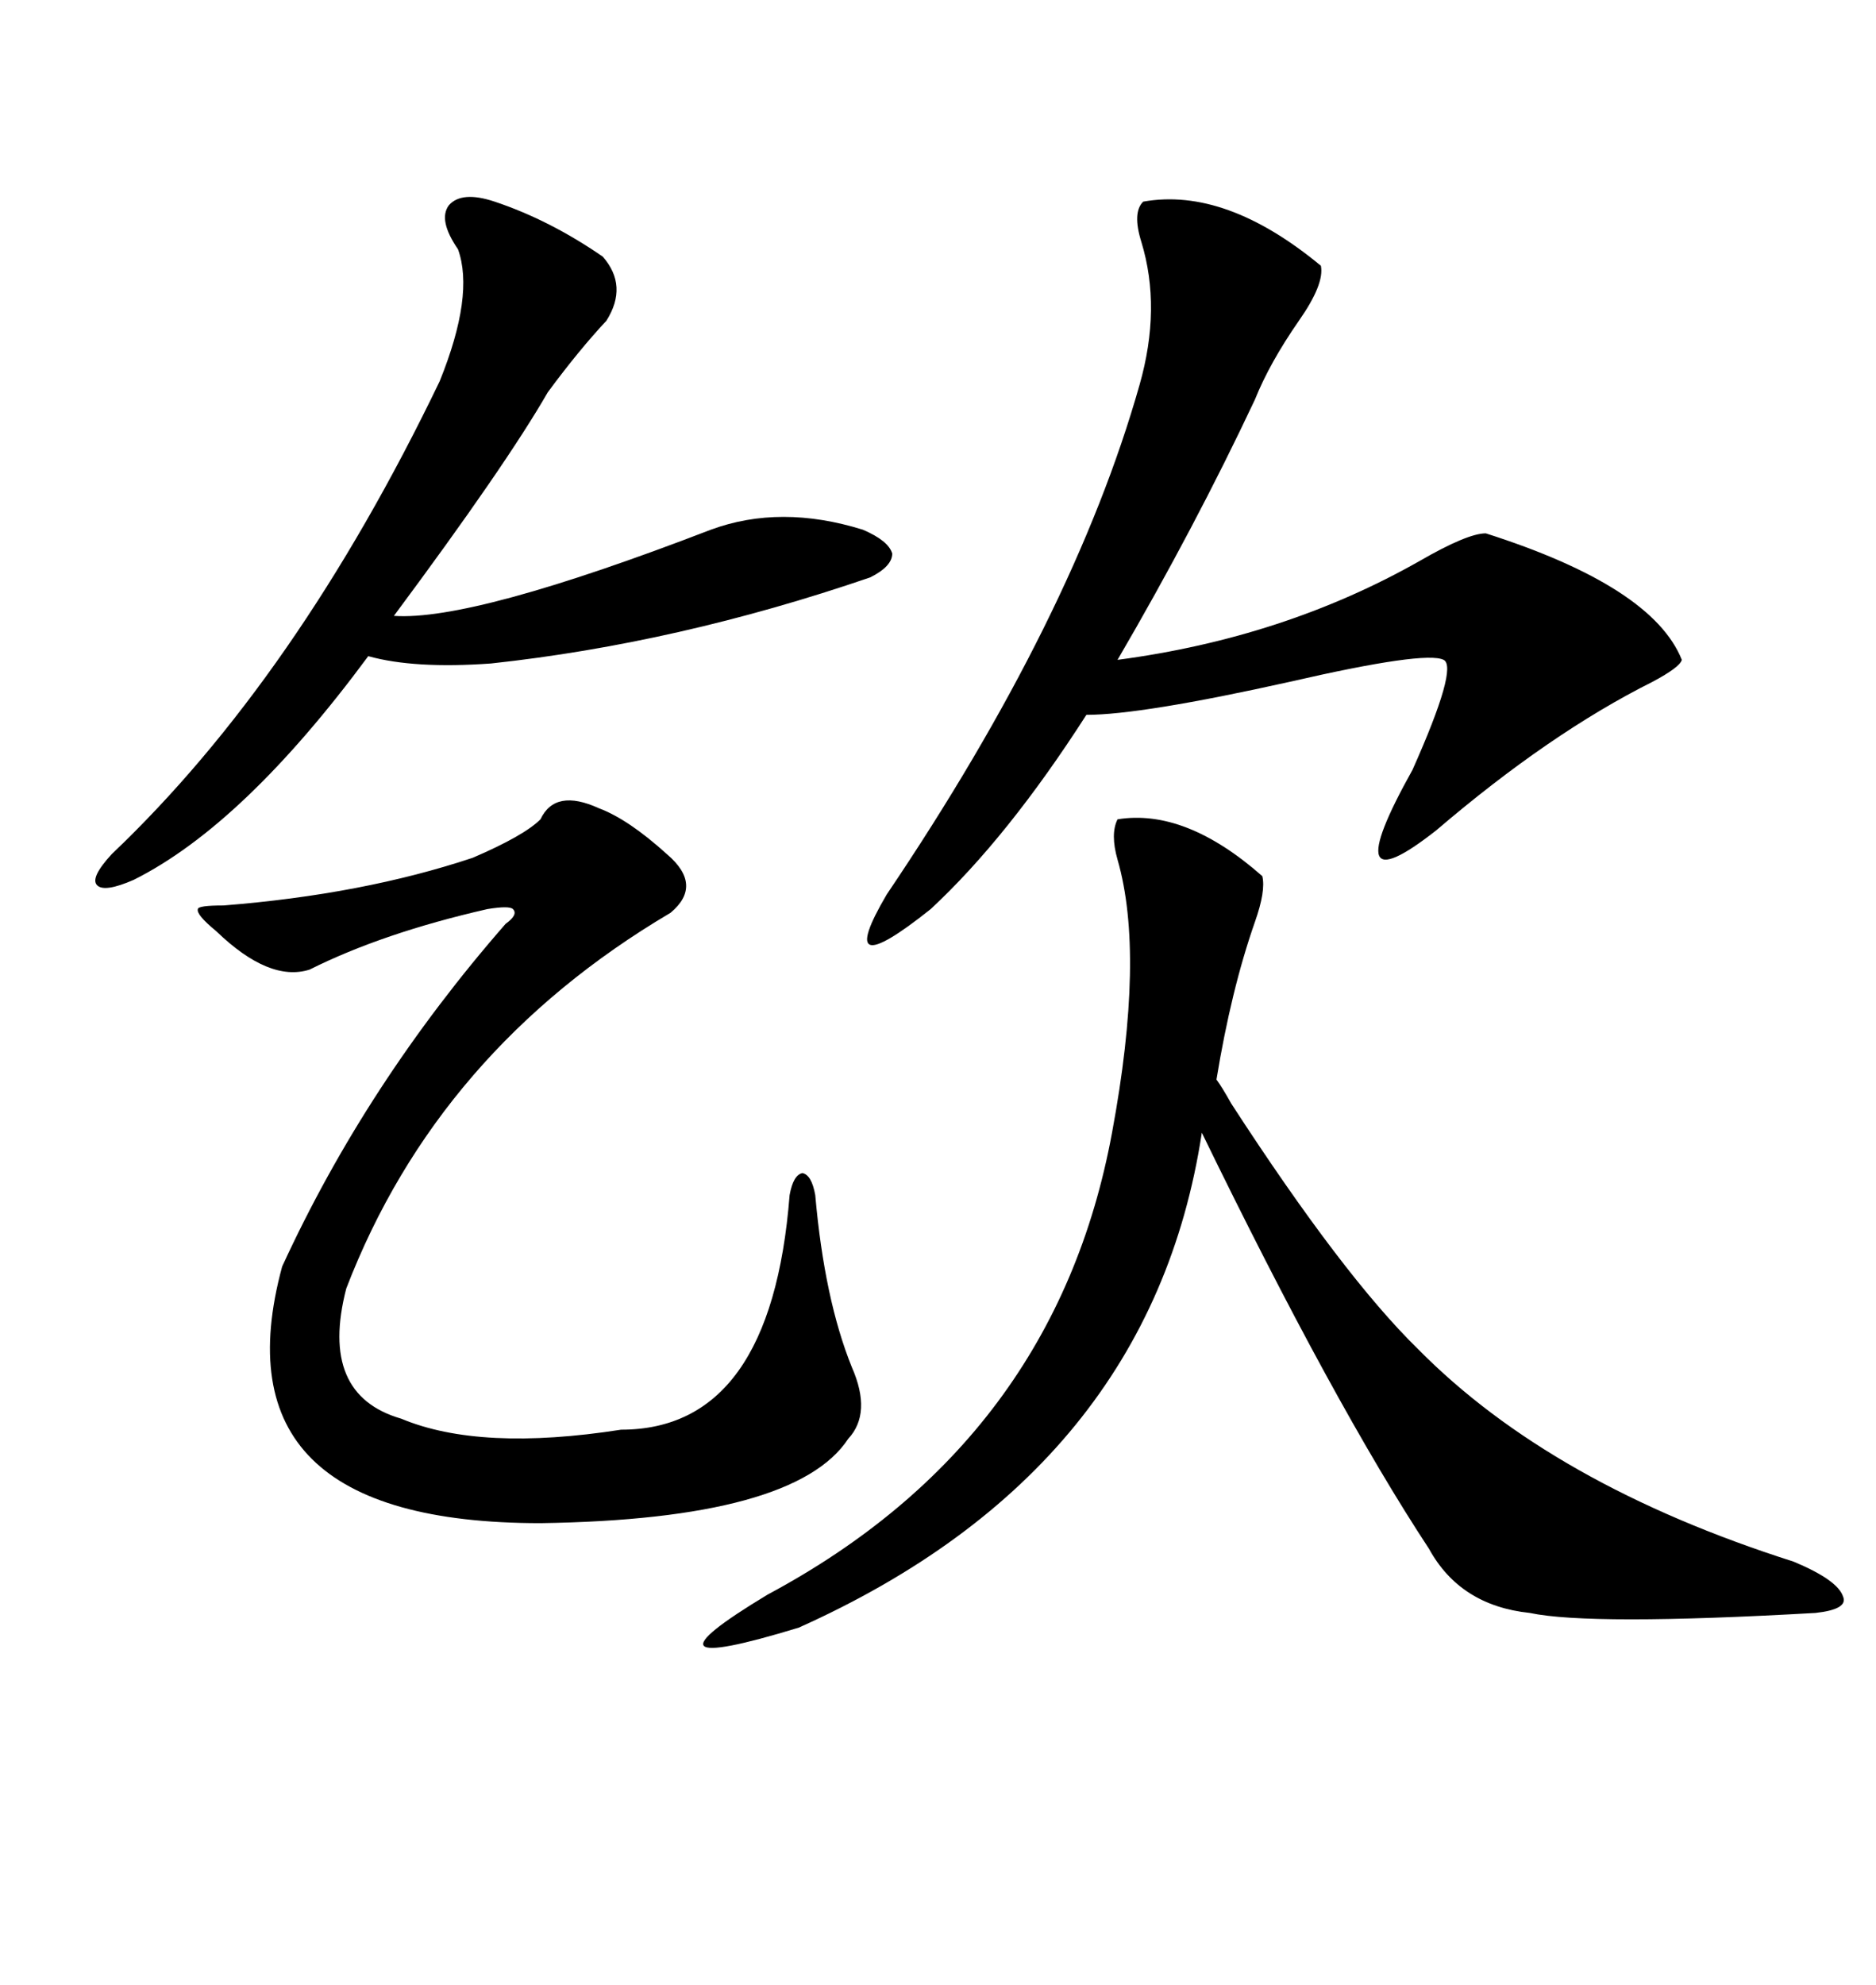 <svg xmlns="http://www.w3.org/2000/svg" xmlns:xlink="http://www.w3.org/1999/xlink" width="300" height="317.285"><path d="M178.71 130.96L178.71 130.96Q189.55 129.20 201.86 140.04L201.86 140.04Q202.44 142.38 200.68 147.36L200.68 147.36Q196.88 158.20 194.53 172.56L194.53 172.56Q195.41 173.73 196.88 176.37L196.88 176.37Q214.75 203.91 226.76 215.63L226.76 215.63Q248.14 237.30 286.82 249.61L286.82 249.61Q293.85 252.54 294.73 255.18L294.73 255.18Q295.61 257.23 290.33 257.81L290.33 257.81Q254.30 259.86 244.63 257.81L244.63 257.81Q233.50 256.64 228.52 247.56L228.52 247.56Q213.28 224.41 192.19 181.05L192.19 181.05Q183.98 234.96 127.73 260.16L127.73 260.16Q99.90 268.65 122.75 254.88L122.75 254.88Q168.75 230.27 177.83 181.05L177.83 181.05Q183.11 152.64 178.71 137.40L178.71 137.40Q177.54 133.30 178.71 130.96ZM182.81 32.23L182.81 32.23Q196.00 29.88 211.23 42.48L211.23 42.48Q211.82 45.41 207.71 51.27L207.71 51.27Q203.03 58.01 200.68 63.87L200.68 63.87Q191.02 84.38 178.71 105.47L178.71 105.47Q205.37 101.95 227.05 89.65L227.05 89.65Q234.67 85.25 237.60 85.25L237.60 85.25Q264.26 93.75 268.95 105.47L268.95 105.47Q268.65 106.64 264.26 108.98L264.26 108.98Q247.85 117.19 229.69 132.71L229.69 132.71Q213.28 145.61 225.88 123.05L225.88 123.05Q233.20 106.64 230.86 105.47L230.86 105.47Q227.93 104.00 206.25 108.98L206.25 108.98Q182.52 114.26 173.73 114.26L173.73 114.26Q161.13 133.89 148.83 145.31L148.83 145.31Q133.01 157.91 141.80 142.97L141.80 142.97Q171.68 98.73 182.23 61.52L182.23 61.52Q185.74 49.22 182.52 38.67L182.52 38.67Q181.05 33.98 182.81 32.23ZM95.80 129.20L95.80 129.20Q100.49 130.96 106.64 136.52L106.64 136.52Q112.50 141.50 107.23 145.90L107.23 145.90Q70.02 167.87 55.37 205.96L55.37 205.96Q50.98 222.95 64.16 226.76L64.16 226.76Q76.76 232.03 99.32 228.52L99.32 228.52Q123.34 228.52 126.27 191.02L126.27 191.02Q126.86 187.79 128.32 187.50L128.32 187.50Q129.79 187.79 130.37 191.02L130.37 191.02Q131.84 207.71 136.23 218.55L136.23 218.55Q139.45 225.88 135.64 229.98L135.64 229.98Q127.15 242.87 86.43 243.46L86.43 243.46Q33.98 243.46 45.12 202.44L45.12 202.44Q58.59 173.14 80.86 147.66L80.86 147.66Q82.91 146.19 82.03 145.31L82.03 145.31Q81.45 144.73 77.93 145.31L77.93 145.31Q61.23 149.12 49.51 154.98L49.51 154.98Q43.07 157.03 34.57 148.83L34.57 148.83Q31.35 146.19 31.64 145.31L31.64 145.31Q31.64 144.73 35.74 144.73L35.74 144.73Q58.01 142.97 75.59 137.11L75.59 137.11Q83.79 133.59 86.43 130.96L86.43 130.96Q88.77 125.98 95.80 129.20ZM79.10 32.23L79.10 32.23Q87.89 35.16 96.39 41.02L96.39 41.02Q100.49 45.70 96.97 51.27L96.97 51.27Q92.58 55.96 87.60 62.70L87.60 62.70Q80.86 74.41 62.99 98.44L62.99 98.44Q75.59 99.32 113.67 84.67L113.67 84.67Q124.80 80.57 137.99 84.67L137.99 84.67Q142.09 86.43 142.68 88.48L142.68 88.48Q142.68 90.53 139.16 92.29L139.16 92.29Q108.40 102.83 78.52 106.05L78.52 106.05Q66.21 106.93 58.89 104.88L58.89 104.88Q38.96 131.84 21.39 140.63L21.39 140.63Q16.70 142.68 15.53 141.50L15.53 141.50Q14.36 140.33 17.87 136.52L17.87 136.52Q47.46 108.40 70.31 60.94L70.31 60.94Q75.88 47.17 73.24 39.84L73.24 39.84Q70.02 35.16 71.78 32.81L71.78 32.81Q73.83 30.47 79.10 32.23Z"/></svg>